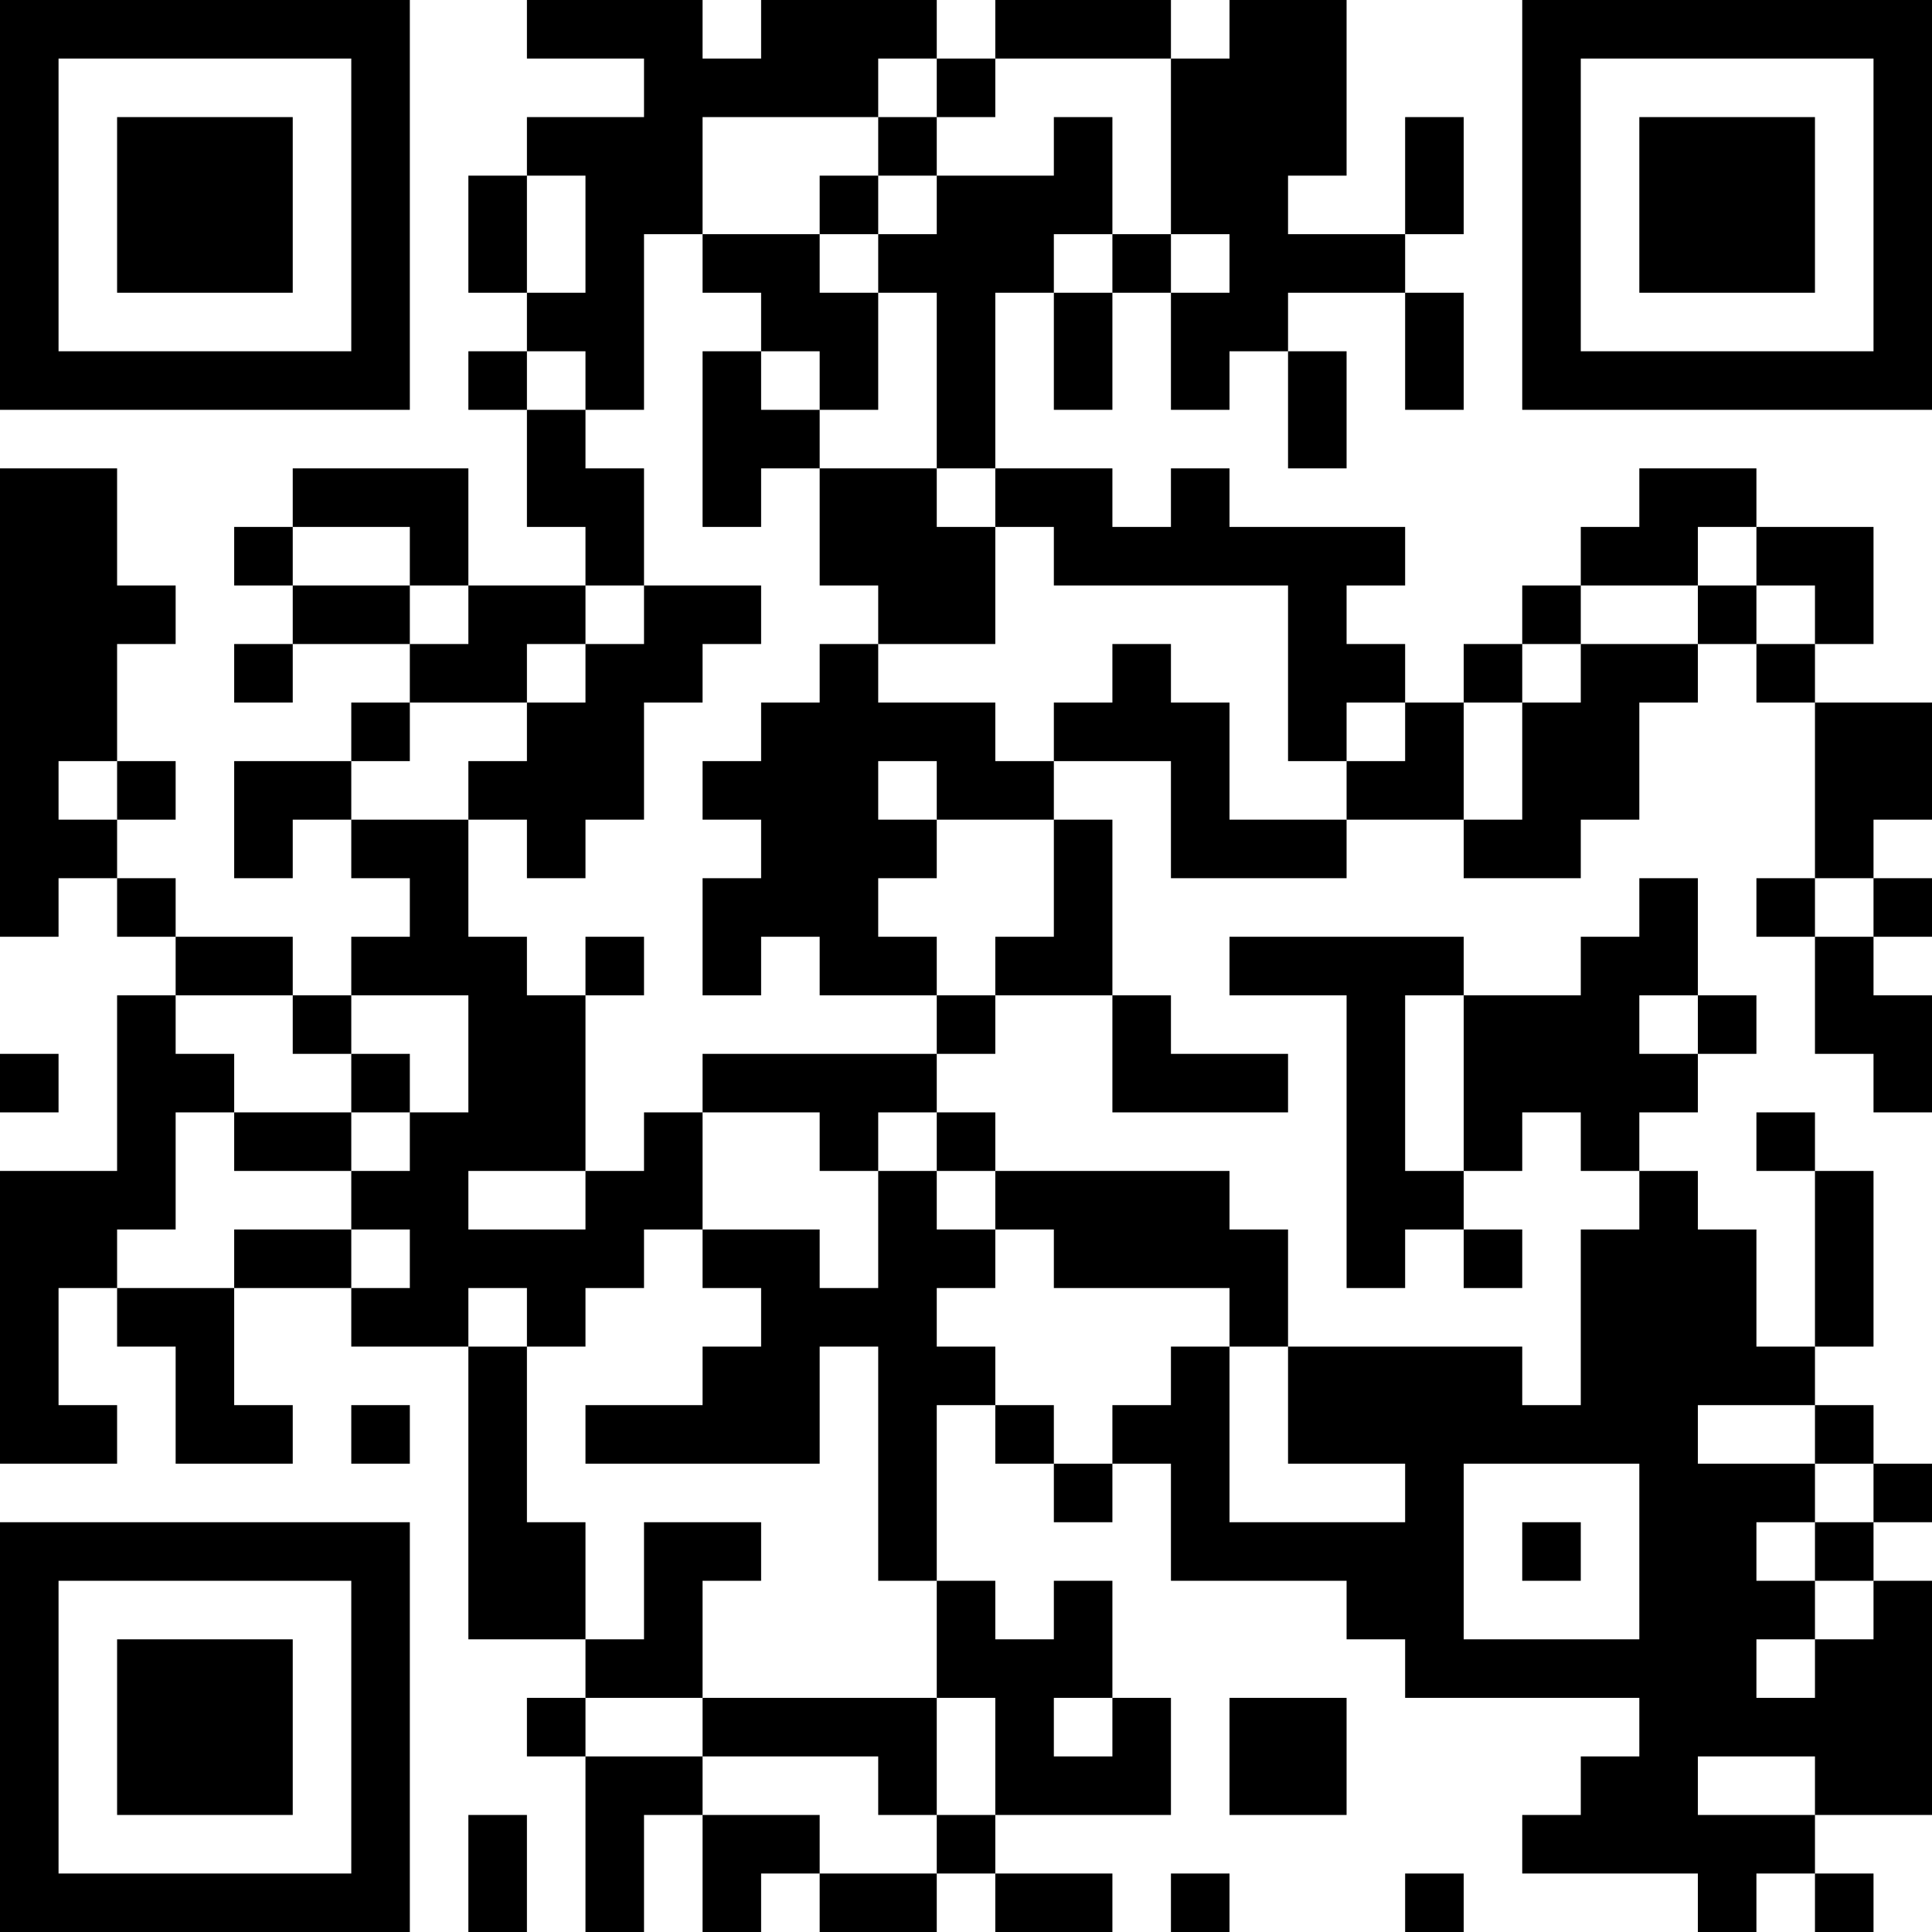 <?xml version="1.0" encoding="UTF-8"?>
<svg xmlns="http://www.w3.org/2000/svg" version="1.1" width="250" height="250" viewBox="0 0 250 250"><rect x="0" y="0" width="250" height="250" fill="#ffffff"/><g transform="scale(7.576)"><g transform="translate(0,0)"><path fill-rule="evenodd" d="M9 0L9 1L11 1L11 2L9 2L9 3L8 3L8 5L9 5L9 6L8 6L8 7L9 7L9 9L10 9L10 10L8 10L8 8L5 8L5 9L4 9L4 10L5 10L5 11L4 11L4 12L5 12L5 11L7 11L7 12L6 12L6 13L4 13L4 15L5 15L5 14L6 14L6 15L7 15L7 16L6 16L6 17L5 17L5 16L3 16L3 15L2 15L2 14L3 14L3 13L2 13L2 11L3 11L3 10L2 10L2 8L0 8L0 16L1 16L1 15L2 15L2 16L3 16L3 17L2 17L2 20L0 20L0 25L2 25L2 24L1 24L1 22L2 22L2 23L3 23L3 25L5 25L5 24L4 24L4 22L6 22L6 23L8 23L8 28L10 28L10 29L9 29L9 30L10 30L10 33L11 33L11 31L12 31L12 33L13 33L13 32L14 32L14 33L16 33L16 32L17 32L17 33L19 33L19 32L17 32L17 31L20 31L20 29L19 29L19 27L18 27L18 28L17 28L17 27L16 27L16 24L17 24L17 25L18 25L18 26L19 26L19 25L20 25L20 27L23 27L23 28L24 28L24 29L28 29L28 30L27 30L27 31L26 31L26 32L29 32L29 33L30 33L30 32L31 32L31 33L32 33L32 32L31 32L31 31L33 31L33 27L32 27L32 26L33 26L33 25L32 25L32 24L31 24L31 23L32 23L32 20L31 20L31 19L30 19L30 20L31 20L31 23L30 23L30 21L29 21L29 20L28 20L28 19L29 19L29 18L30 18L30 17L29 17L29 15L28 15L28 16L27 16L27 17L25 17L25 16L21 16L21 17L23 17L23 22L24 22L24 21L25 21L25 22L26 22L26 21L25 21L25 20L26 20L26 19L27 19L27 20L28 20L28 21L27 21L27 24L26 24L26 23L22 23L22 21L21 21L21 20L17 20L17 19L16 19L16 18L17 18L17 17L19 17L19 19L22 19L22 18L20 18L20 17L19 17L19 14L18 14L18 13L20 13L20 15L23 15L23 14L25 14L25 15L27 15L27 14L28 14L28 12L29 12L29 11L30 11L30 12L31 12L31 15L30 15L30 16L31 16L31 18L32 18L32 19L33 19L33 17L32 17L32 16L33 16L33 15L32 15L32 14L33 14L33 12L31 12L31 11L32 11L32 9L30 9L30 8L28 8L28 9L27 9L27 10L26 10L26 11L25 11L25 12L24 12L24 11L23 11L23 10L24 10L24 9L21 9L21 8L20 8L20 9L19 9L19 8L17 8L17 5L18 5L18 7L19 7L19 5L20 5L20 7L21 7L21 6L22 6L22 8L23 8L23 6L22 6L22 5L24 5L24 7L25 7L25 5L24 5L24 4L25 4L25 2L24 2L24 4L22 4L22 3L23 3L23 0L21 0L21 1L20 1L20 0L17 0L17 1L16 1L16 0L13 0L13 1L12 1L12 0ZM15 1L15 2L12 2L12 4L11 4L11 7L10 7L10 6L9 6L9 7L10 7L10 8L11 8L11 10L10 10L10 11L9 11L9 12L7 12L7 13L6 13L6 14L8 14L8 16L9 16L9 17L10 17L10 20L8 20L8 21L10 21L10 20L11 20L11 19L12 19L12 21L11 21L11 22L10 22L10 23L9 23L9 22L8 22L8 23L9 23L9 26L10 26L10 28L11 28L11 26L13 26L13 27L12 27L12 29L10 29L10 30L12 30L12 31L14 31L14 32L16 32L16 31L17 31L17 29L16 29L16 27L15 27L15 23L14 23L14 25L10 25L10 24L12 24L12 23L13 23L13 22L12 22L12 21L14 21L14 22L15 22L15 20L16 20L16 21L17 21L17 22L16 22L16 23L17 23L17 24L18 24L18 25L19 25L19 24L20 24L20 23L21 23L21 26L24 26L24 25L22 25L22 23L21 23L21 22L18 22L18 21L17 21L17 20L16 20L16 19L15 19L15 20L14 20L14 19L12 19L12 18L16 18L16 17L17 17L17 16L18 16L18 14L16 14L16 13L15 13L15 14L16 14L16 15L15 15L15 16L16 16L16 17L14 17L14 16L13 16L13 17L12 17L12 15L13 15L13 14L12 14L12 13L13 13L13 12L14 12L14 11L15 11L15 12L17 12L17 13L18 13L18 12L19 12L19 11L20 11L20 12L21 12L21 14L23 14L23 13L24 13L24 12L23 12L23 13L22 13L22 10L18 10L18 9L17 9L17 8L16 8L16 5L15 5L15 4L16 4L16 3L18 3L18 2L19 2L19 4L18 4L18 5L19 5L19 4L20 4L20 5L21 5L21 4L20 4L20 1L17 1L17 2L16 2L16 1ZM15 2L15 3L14 3L14 4L12 4L12 5L13 5L13 6L12 6L12 9L13 9L13 8L14 8L14 10L15 10L15 11L17 11L17 9L16 9L16 8L14 8L14 7L15 7L15 5L14 5L14 4L15 4L15 3L16 3L16 2ZM9 3L9 5L10 5L10 3ZM13 6L13 7L14 7L14 6ZM5 9L5 10L7 10L7 11L8 11L8 10L7 10L7 9ZM29 9L29 10L27 10L27 11L26 11L26 12L25 12L25 14L26 14L26 12L27 12L27 11L29 11L29 10L30 10L30 11L31 11L31 10L30 10L30 9ZM11 10L11 11L10 11L10 12L9 12L9 13L8 13L8 14L9 14L9 15L10 15L10 14L11 14L11 12L12 12L12 11L13 11L13 10ZM1 13L1 14L2 14L2 13ZM31 15L31 16L32 16L32 15ZM10 16L10 17L11 17L11 16ZM3 17L3 18L4 18L4 19L3 19L3 21L2 21L2 22L4 22L4 21L6 21L6 22L7 22L7 21L6 21L6 20L7 20L7 19L8 19L8 17L6 17L6 18L5 18L5 17ZM24 17L24 20L25 20L25 17ZM28 17L28 18L29 18L29 17ZM0 18L0 19L1 19L1 18ZM6 18L6 19L4 19L4 20L6 20L6 19L7 19L7 18ZM6 24L6 25L7 25L7 24ZM29 24L29 25L31 25L31 26L30 26L30 27L31 27L31 28L30 28L30 29L31 29L31 28L32 28L32 27L31 27L31 26L32 26L32 25L31 25L31 24ZM25 25L25 28L28 28L28 25ZM26 26L26 27L27 27L27 26ZM12 29L12 30L15 30L15 31L16 31L16 29ZM18 29L18 30L19 30L19 29ZM21 29L21 31L23 31L23 29ZM29 30L29 31L31 31L31 30ZM8 31L8 33L9 33L9 31ZM20 32L20 33L21 33L21 32ZM24 32L24 33L25 33L25 32ZM0 0L0 7L7 7L7 0ZM1 1L1 6L6 6L6 1ZM2 2L2 5L5 5L5 2ZM26 0L26 7L33 7L33 0ZM27 1L27 6L32 6L32 1ZM28 2L28 5L31 5L31 2ZM0 26L0 33L7 33L7 26ZM1 27L1 32L6 32L6 27ZM2 28L2 31L5 31L5 28Z" fill="#000000"/></g></g></svg>
